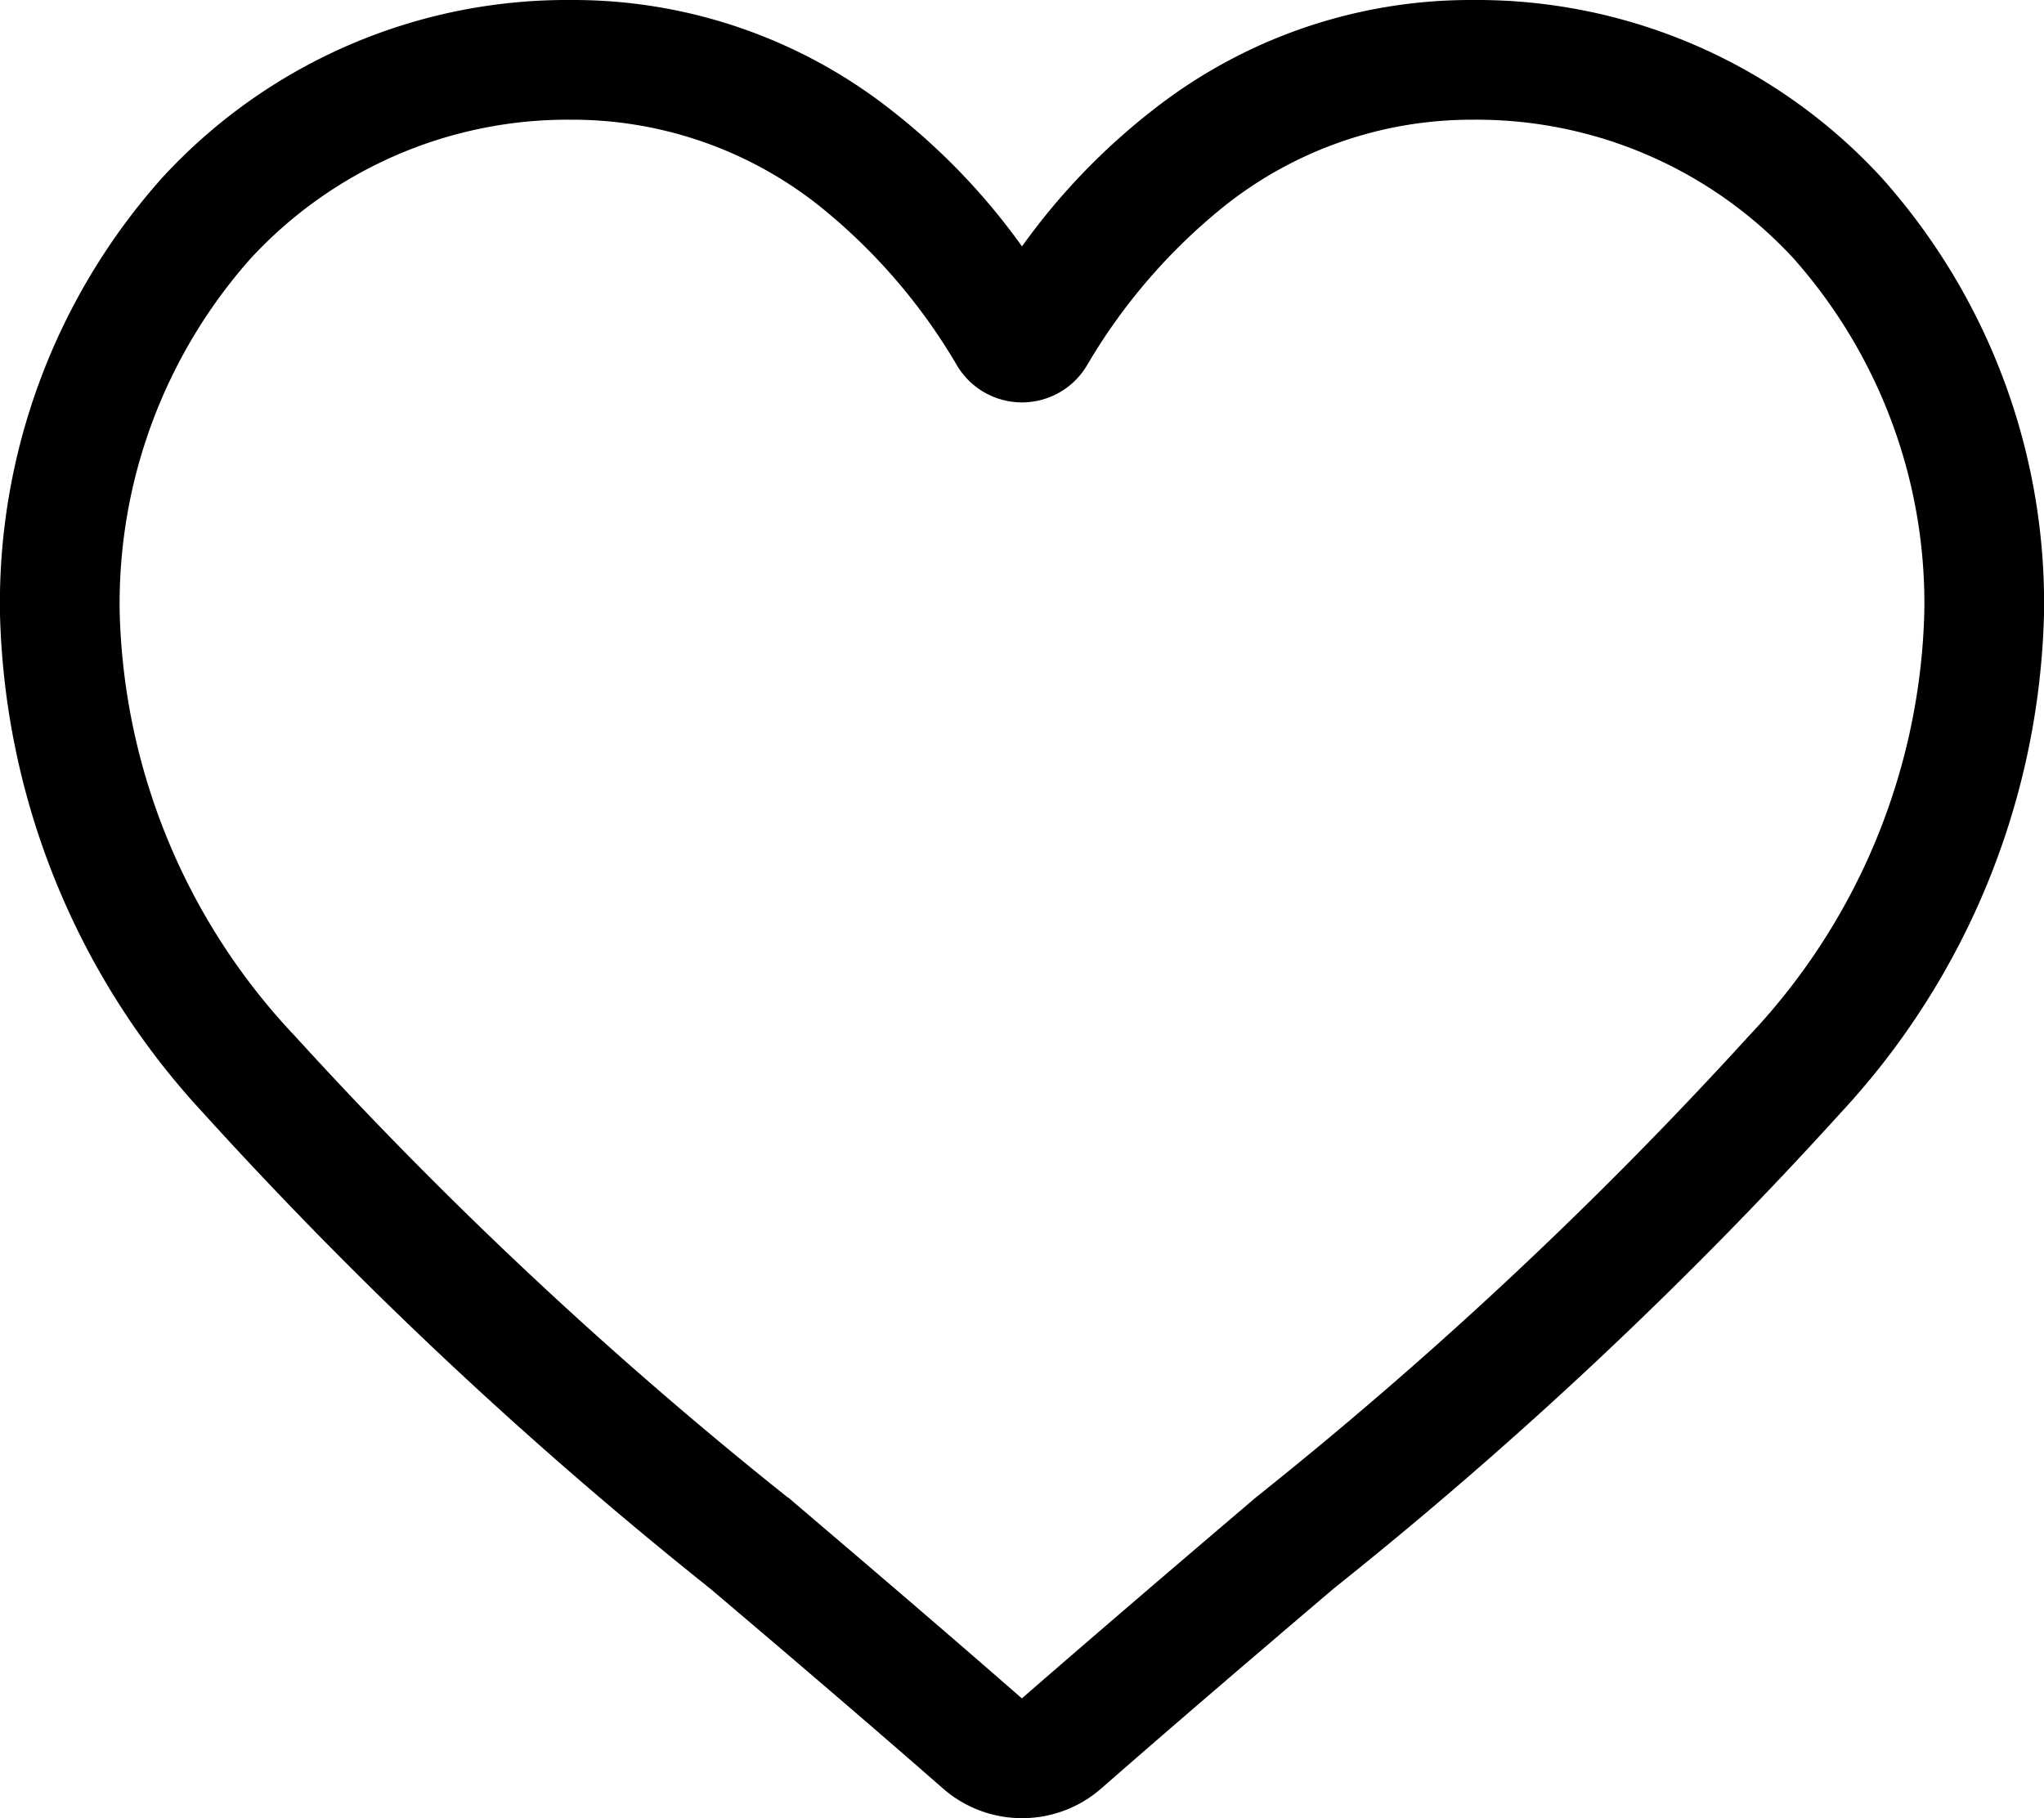 <svg xmlns="http://www.w3.org/2000/svg" width="28.1" height="25" viewBox="0 0 28.1 25"><path d="M14.05,25a1.648,1.648,0,0,1-1.086-.408c-1.135-.993-2.23-1.925-3.2-2.748l0,0a59.423,59.423,0,0,1-6.977-6.548A10.459,10.459,0,0,1,0,8.445a8.783,8.783,0,0,1,2.229-6A7.556,7.556,0,0,1,7.85,0a7.068,7.068,0,0,1,4.415,1.524A9.033,9.033,0,0,1,14.05,3.388a9.034,9.034,0,0,1,1.785-1.864A7.068,7.068,0,0,1,20.25,0a7.557,7.557,0,0,1,5.621,2.447,8.782,8.782,0,0,1,2.229,6,10.458,10.458,0,0,1-2.787,6.846,59.418,59.418,0,0,1-6.976,6.548c-.967.824-2.063,1.758-3.2,2.753A1.649,1.649,0,0,1,14.05,25ZM7.85,1.646A5.928,5.928,0,0,0,3.439,3.562,7.144,7.144,0,0,0,1.646,8.445a8.8,8.8,0,0,0,2.408,5.8,58.477,58.477,0,0,0,6.777,6.346l.005,0c.969.826,2.068,1.762,3.212,2.762,1.15-1,2.251-1.94,3.222-2.767a58.492,58.492,0,0,0,6.776-6.345,8.8,8.8,0,0,0,2.408-5.8,7.144,7.144,0,0,0-1.793-4.883A5.928,5.928,0,0,0,20.25,1.646a5.459,5.459,0,0,0-3.408,1.18,7.987,7.987,0,0,0-1.9,2.2,1.039,1.039,0,0,1-1.785,0,7.98,7.98,0,0,0-1.9-2.2A5.459,5.459,0,0,0,7.85,1.646Zm0,0" transform="translate(0 0)"/></svg>
